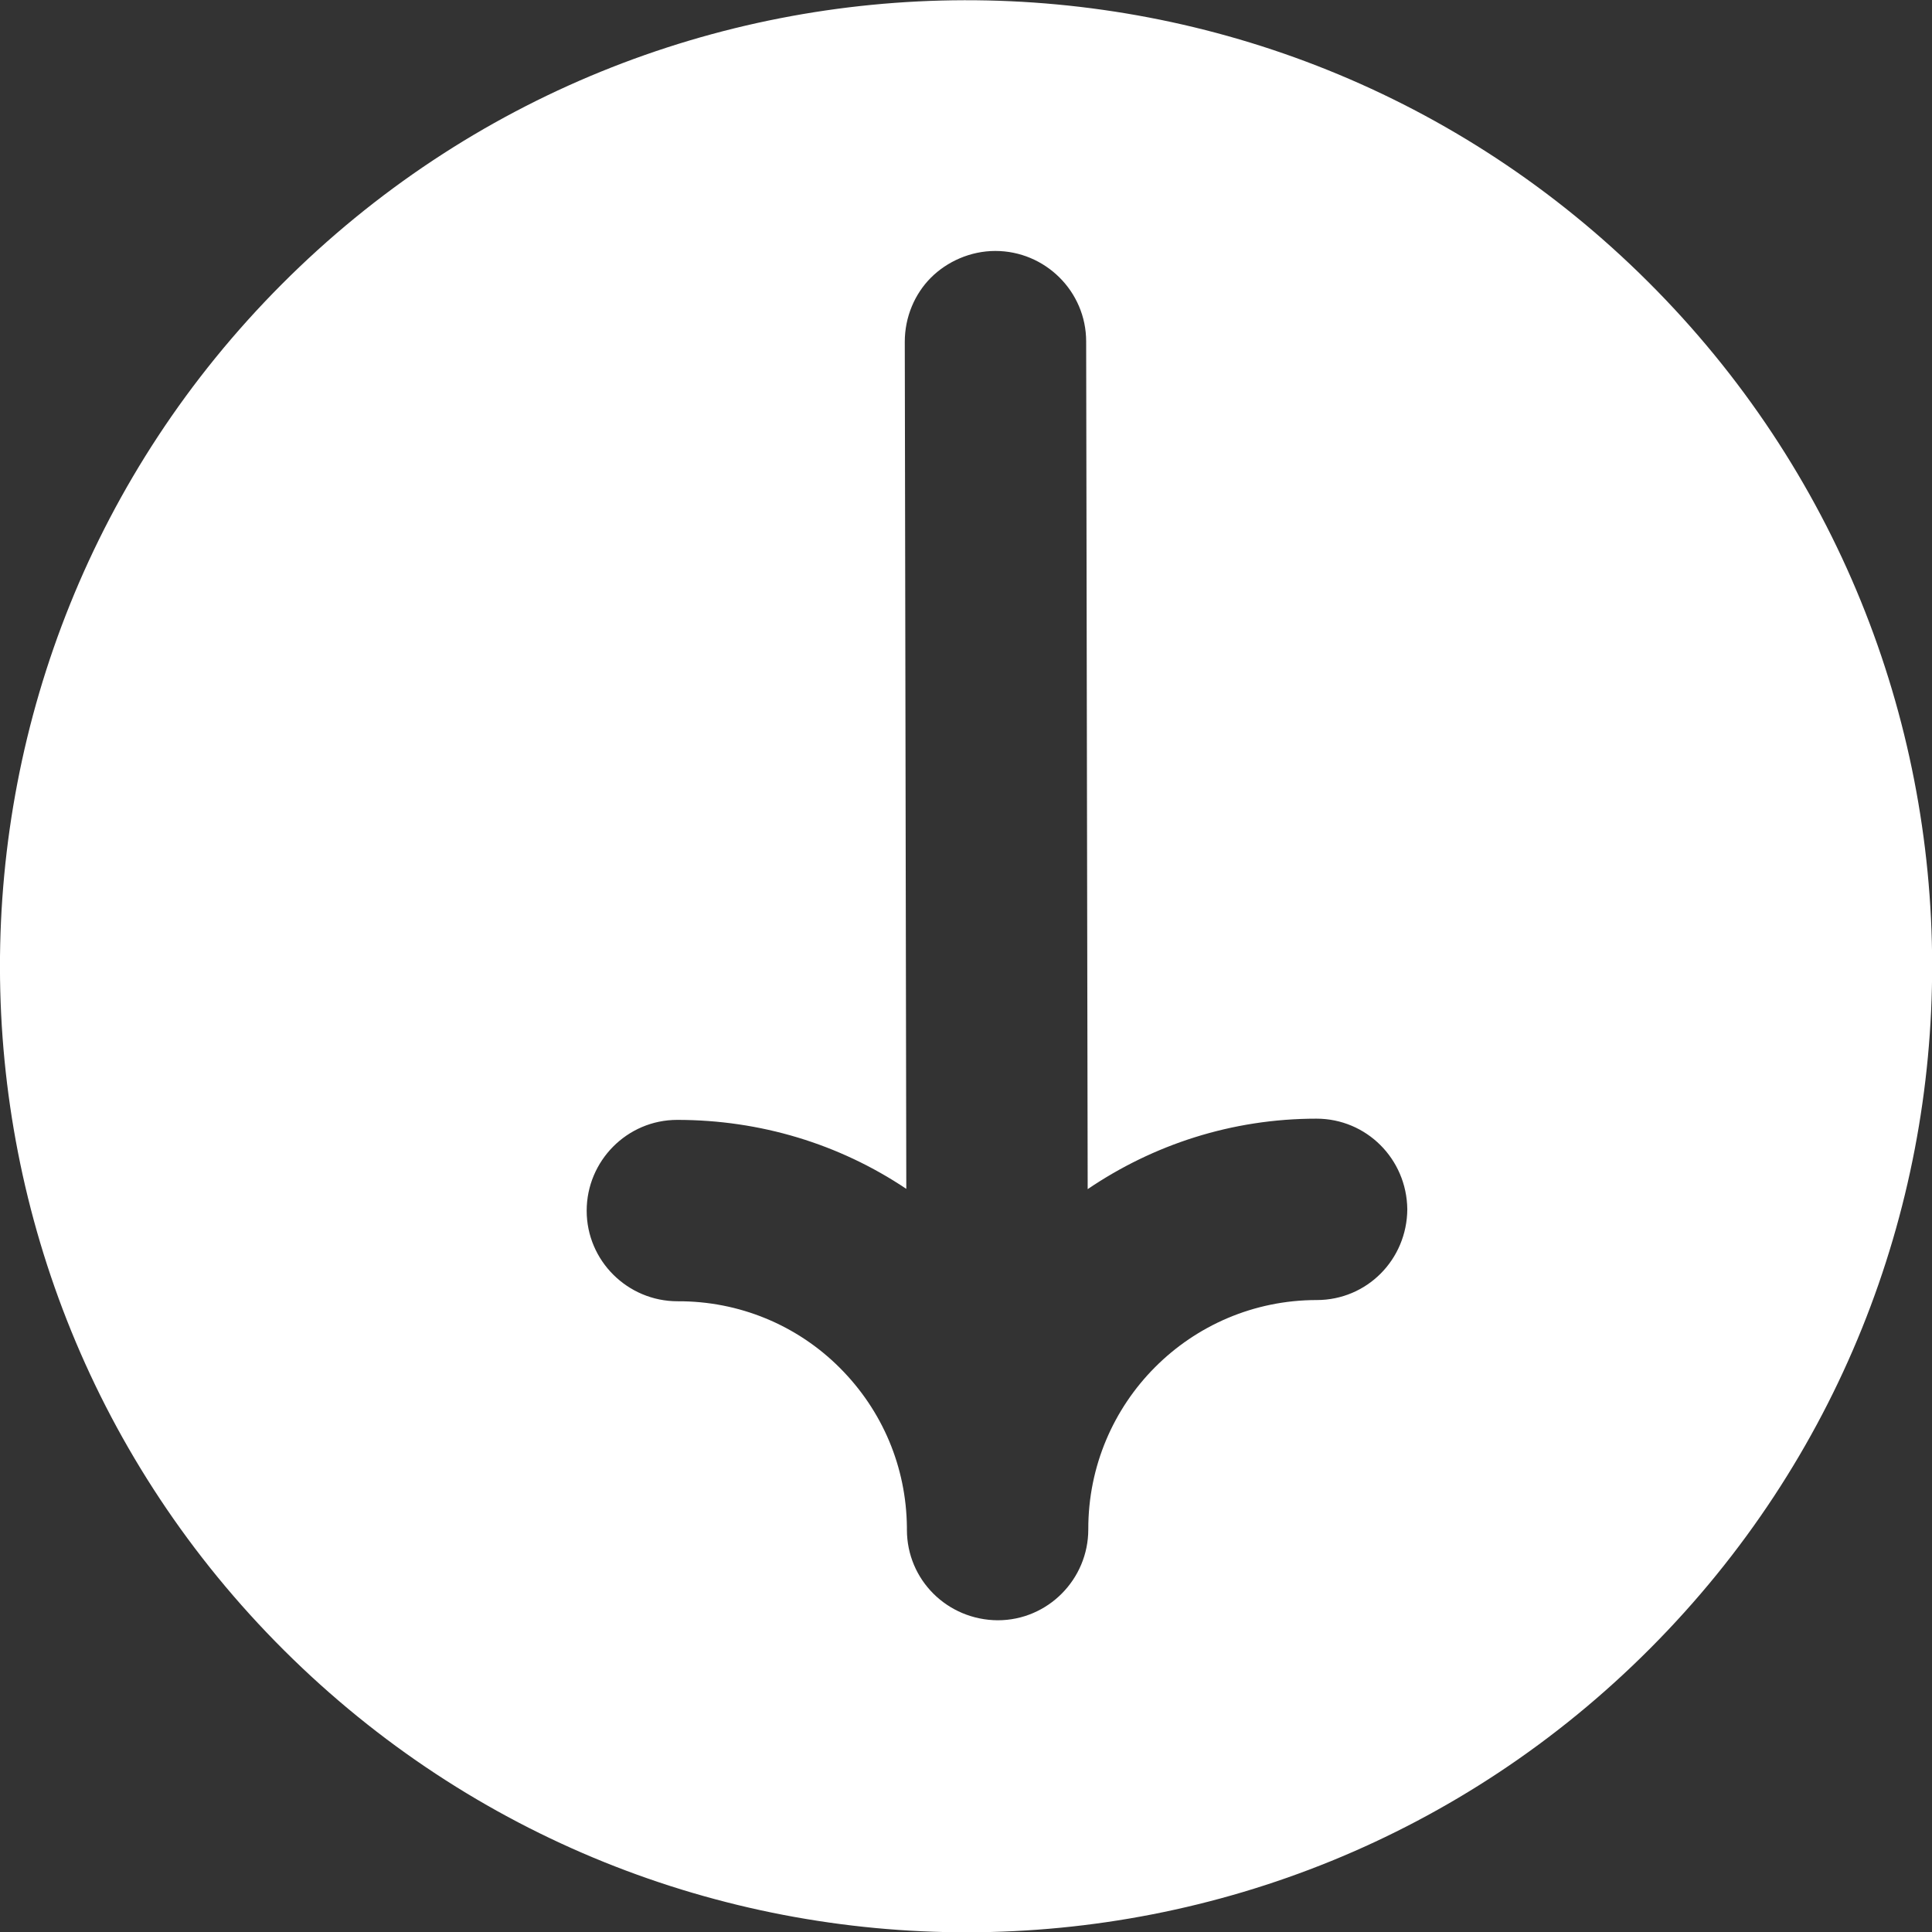 <?xml version="1.0" encoding="UTF-8"?><svg id="Layer_2" xmlns="http://www.w3.org/2000/svg" viewBox="0 0 63.59 63.59"><rect x="0" y="0" width="63.59" height="63.59" fill="#333333" stroke="none"/><defs><style>.cls-1{fill:#fff;}</style></defs><g id="Layer_2-2"><path class="cls-1" d="M54.32,54.25c12.39-12.43,12.37-32.58-.08-44.98-12.43-12.39-32.58-12.34-44.97.09-12.39,12.43-12.36,32.57.08,44.96,12.45,12.4,32.58,12.37,44.97-.07ZM22.3,42.83c-1.64,0-2.99-1.33-2.99-2.98,0-1.64,1.33-2.99,2.98-2.99,2.73,0,5.33.79,7.54,2.27l-.05-27.88c0-.82.33-1.58.86-2.11s1.3-.88,2.12-.88c1.64,0,2.99,1.33,2.99,2.98l.05,27.9c2.15-1.46,4.74-2.32,7.53-2.32,1.64,0,2.97,1.32,2.99,2.98-.01,1.66-1.33,2.99-2.98,2.99-4.16,0-7.53,3.38-7.52,7.55,0,1.64-1.33,2.99-2.98,2.99-1.66-.01-2.99-1.33-2.99-2.98v-.03s0-.03,0-.05c-.02-1.98-.8-3.84-2.21-5.25s-3.32-2.2-5.34-2.19Z"/></g></svg>